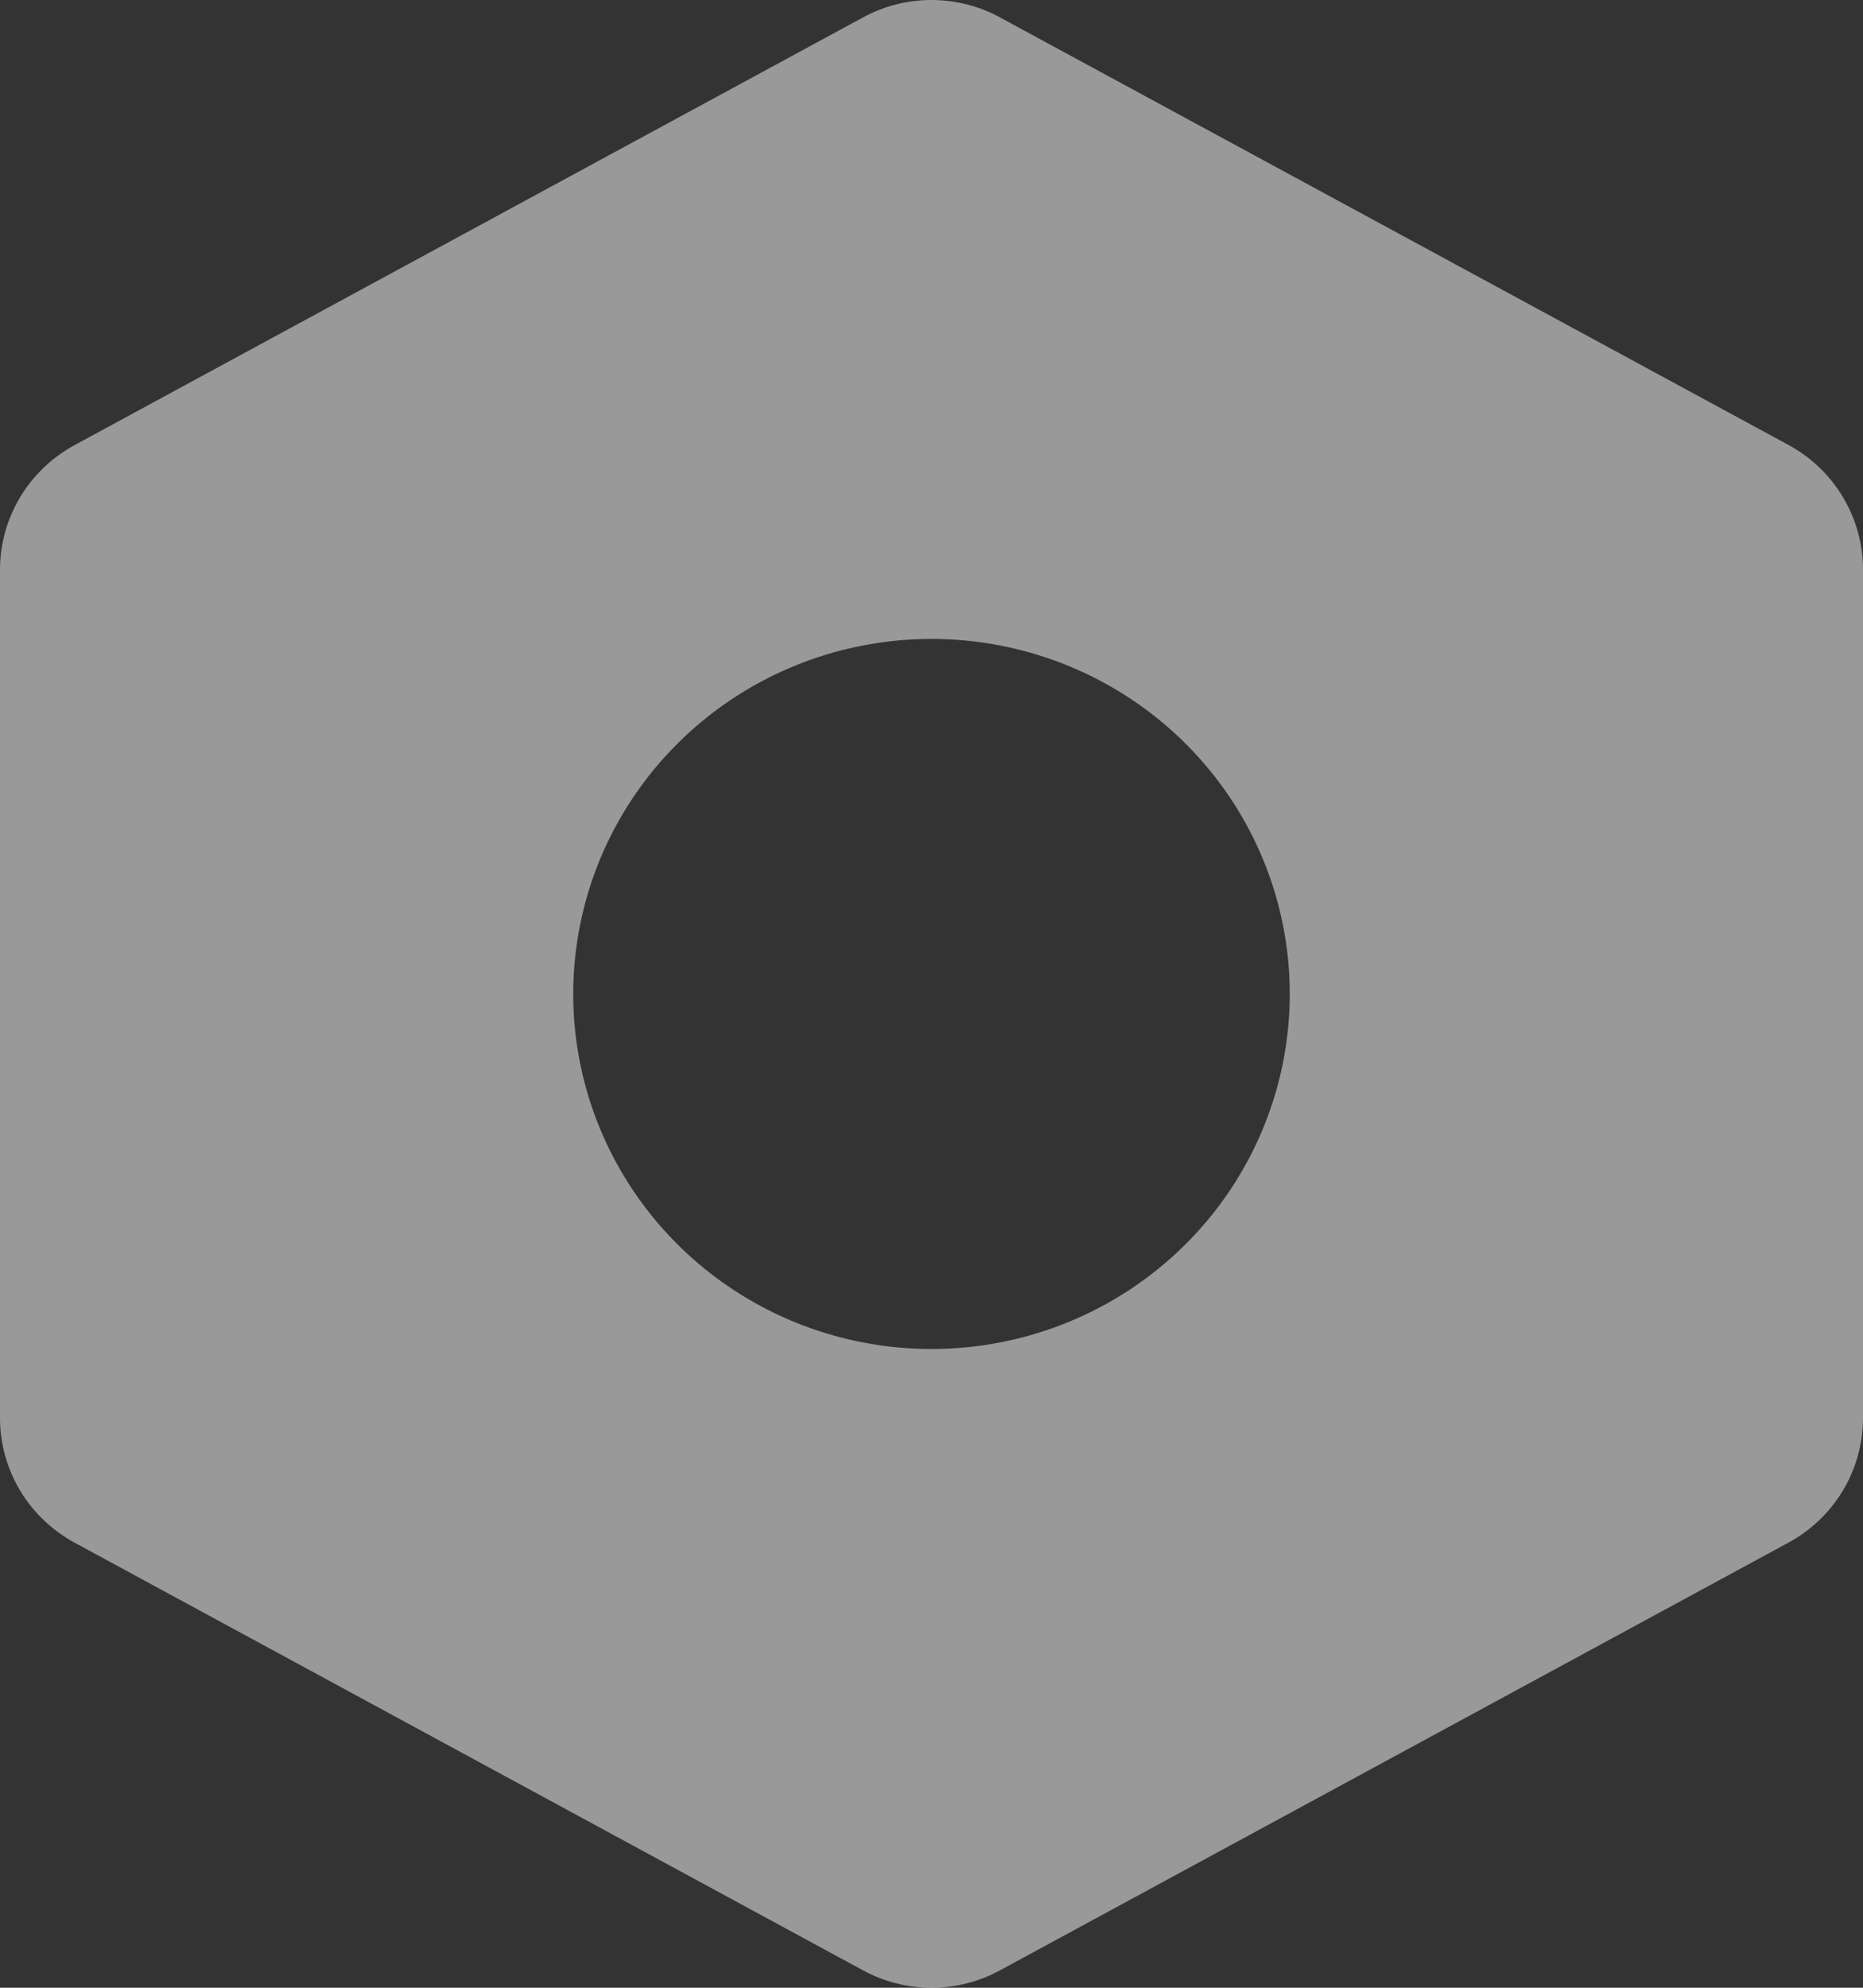 <?xml version="1.0" encoding="UTF-8"?> <svg xmlns="http://www.w3.org/2000/svg" width="30" height="32" viewBox="0 0 30 32" fill="none"><rect x="0" y="0" width="30" height="32" fill="#333333" stroke="none"/><path d="M28.8 7.163L16.108 0.283C15.769 0.097 15.387 0 15 0C14.613 0 14.231 0.097 13.892 0.283L1.2 7.166C0.838 7.363 0.535 7.652 0.324 8.004C0.113 8.356 0.001 8.757 0 9.167V22.833C0.001 23.243 0.113 23.644 0.324 23.996C0.535 24.348 0.838 24.637 1.2 24.834L13.892 31.717C14.231 31.903 14.613 32 15 32C15.387 32 15.769 31.903 16.108 31.717L28.8 24.834C29.163 24.637 29.465 24.348 29.676 23.996C29.887 23.644 29.999 23.243 30 22.833V9.168C30 8.758 29.888 8.356 29.677 8.003C29.466 7.65 29.163 7.36 28.8 7.163ZM15 21.717C13.859 21.717 12.743 21.382 11.795 20.754C10.846 20.126 10.107 19.233 9.67 18.189C9.233 17.144 9.119 15.995 9.342 14.886C9.564 13.778 10.114 12.759 10.921 11.96C11.727 11.16 12.755 10.616 13.874 10.396C14.994 10.175 16.154 10.288 17.208 10.721C18.262 11.153 19.163 11.886 19.797 12.826C20.431 13.766 20.769 14.871 20.769 16.001C20.769 17.517 20.161 18.971 19.079 20.043C17.997 21.115 16.53 21.717 15 21.717Z" fill="white" fill-opacity="0.5"></path></svg> 